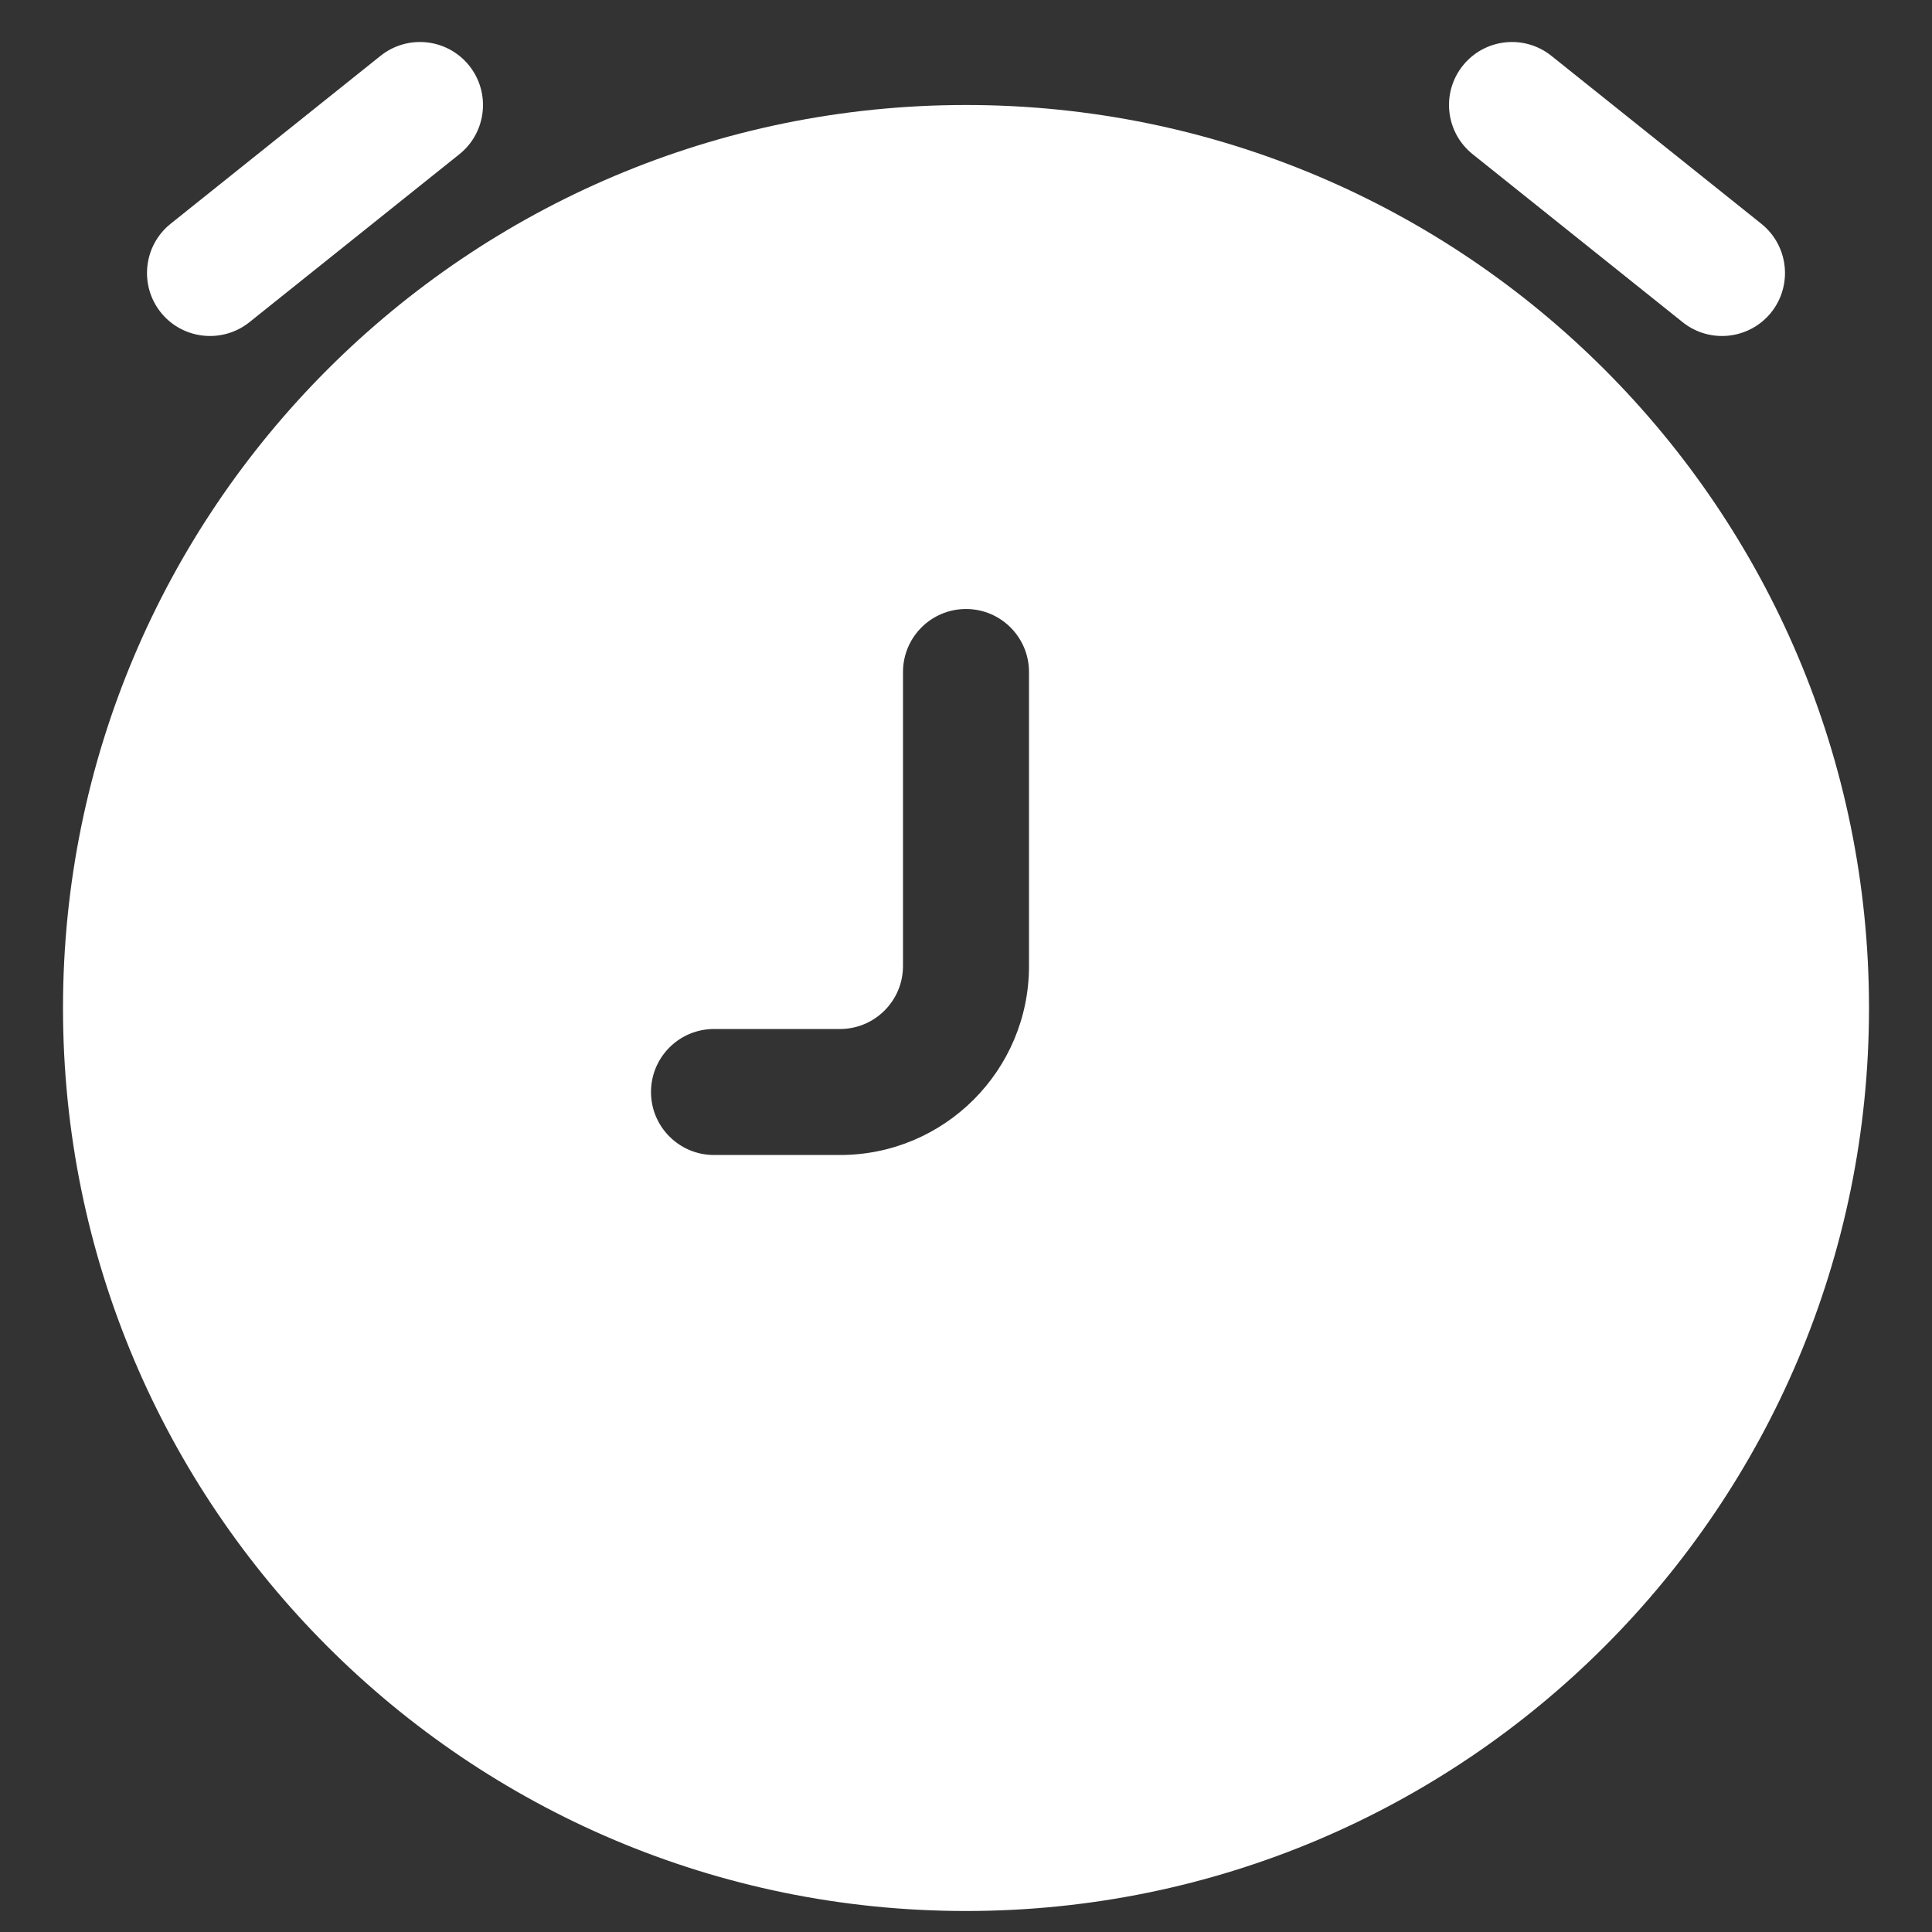 <svg width="23" height="23" viewBox="0 0 23 23" fill="none" xmlns="http://www.w3.org/2000/svg">
	<rect x="0" y="0" width="23" height="23" fill="#333333" stroke="none"/>
	<g id="Time Circle 5">
		<g id="Vector">
			<path fill-rule="evenodd" clip-rule="evenodd"
				d="M11.5 1.25C5.563 1.25 0.75 6.063 0.75 12C0.75 17.937 5.563 22.75 11.5 22.75C17.437 22.75 22.25 17.937 22.25 12C22.25 6.063 17.437 1.25 11.5 1.25ZM12.25 8C12.25 7.586 11.914 7.25 11.5 7.25C11.086 7.25 10.75 7.586 10.75 8L10.75 11.5C10.75 11.914 10.414 12.25 10 12.25H8.5C8.086 12.25 7.75 12.586 7.75 13C7.75 13.414 8.086 13.75 8.5 13.75H10C11.243 13.75 12.25 12.743 12.25 11.5L12.25 8Z"
				fill="white" />
			<path
				d="M5.469 1.836C5.792 1.577 5.844 1.105 5.586 0.782C5.327 0.458 4.855 0.406 4.531 0.664L2.031 2.664C1.708 2.923 1.656 3.395 1.914 3.719C2.173 4.042 2.645 4.094 2.969 3.836L5.469 1.836Z"
				fill="white" />
			<path
				d="M18.468 0.664C18.145 0.406 17.673 0.458 17.414 0.782C17.156 1.105 17.208 1.577 17.532 1.836L20.032 3.836C20.355 4.094 20.827 4.042 21.086 3.719C21.344 3.395 21.292 2.923 20.968 2.664L18.468 0.664Z"
				fill="white" />
		</g>
	</g>
</svg>
